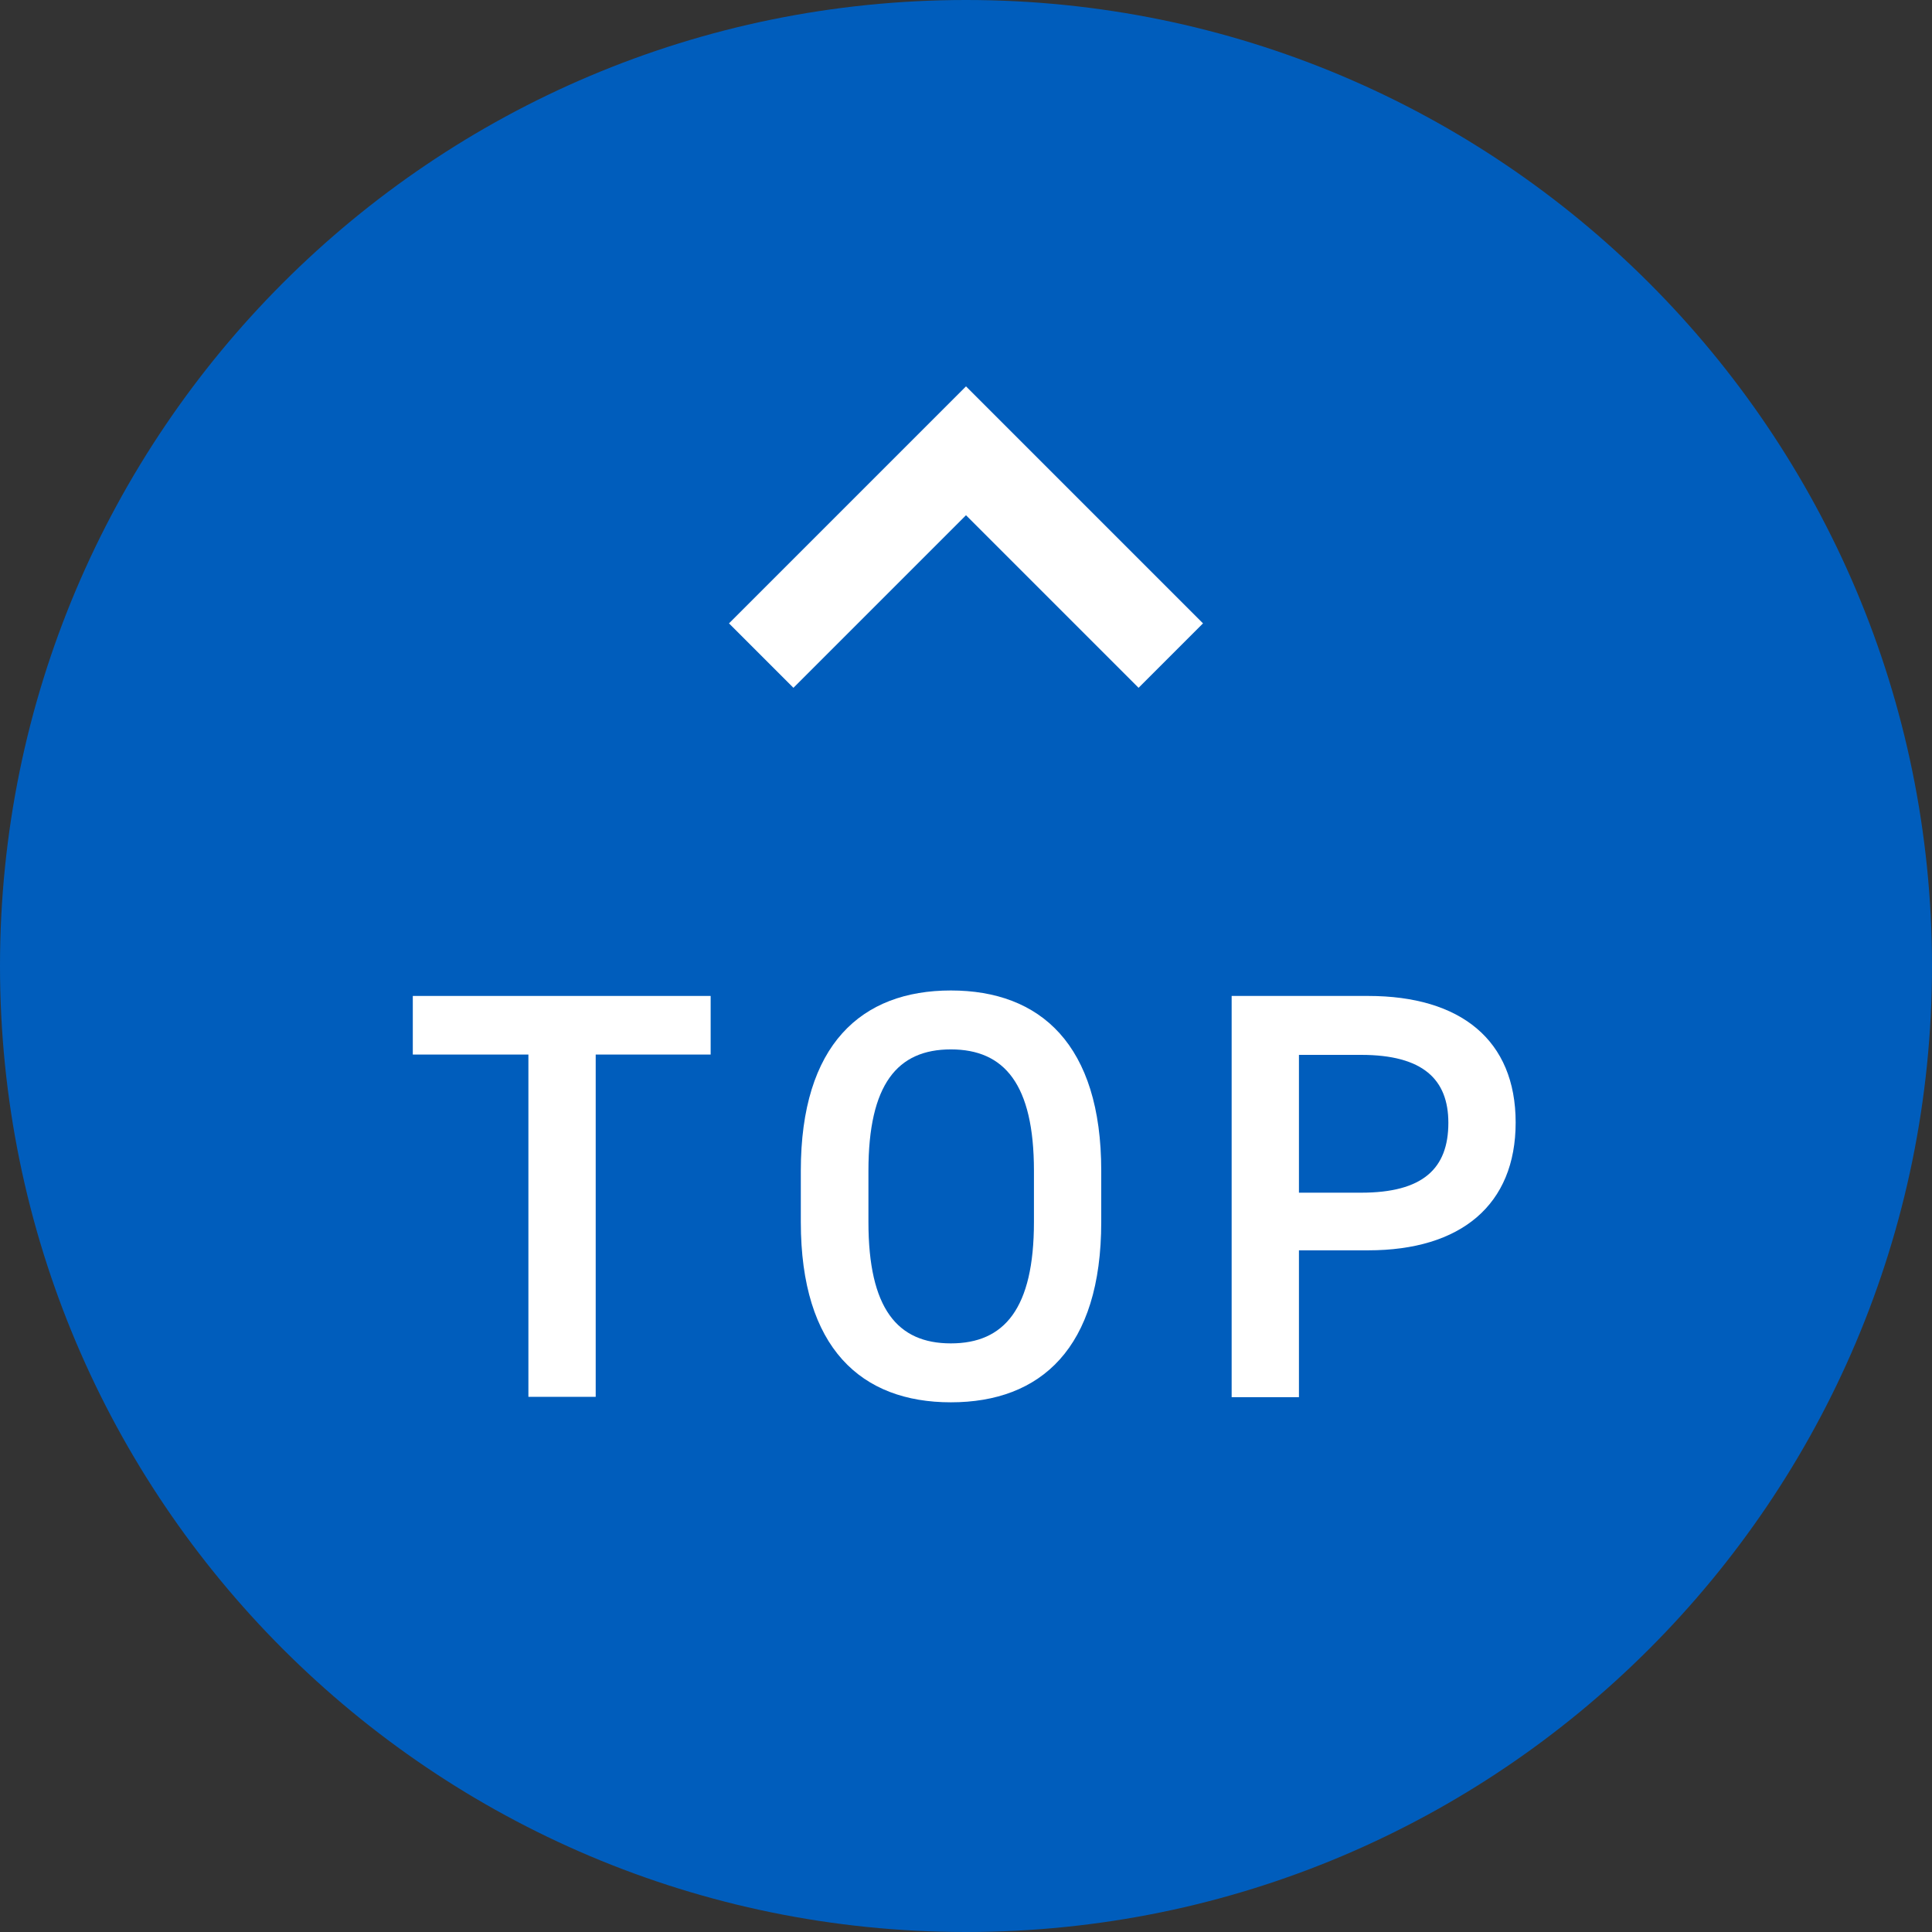 <svg width="60" height="60" viewBox="0 0 60 60" fill="none" xmlns="http://www.w3.org/2000/svg">
<rect x="0" y="0" width="60" height="60" fill="#333333" stroke="none"/>
<g clip-path="url(#clip0_113_1865)">
<path d="M30 60C46.569 60 60 46.569 60 30C60 13.431 46.569 0 30 0C13.431 0 0 13.431 0 30C0 46.569 13.431 60 30 60Z" fill="#005DBC"/>
<path d="M23.64 20.36L30 14L36.36 20.36" stroke="white" stroke-width="2.83" stroke-miterlimit="10"/>
<path d="M22.07 30.93V32.75H18.5V43.38H16.41V32.75H12.82V30.93H22.08H22.07Z" fill="white"/>
<path d="M29.53 43.55C26.75 43.55 24.87 41.87 24.87 37.95V36.36C24.87 32.44 26.75 30.76 29.53 30.76C32.31 30.76 34.2 32.44 34.2 36.36V37.95C34.2 41.87 32.32 43.55 29.53 43.55ZM26.97 37.95C26.97 40.64 27.87 41.72 29.53 41.72C31.19 41.72 32.11 40.64 32.11 37.95V36.36C32.11 33.67 31.19 32.59 29.53 32.59C27.87 32.59 26.97 33.67 26.97 36.36V37.95Z" fill="white"/>
<path d="M40.34 38.84V43.39H38.25V30.93H42.49C45.36 30.93 47.07 32.3 47.07 34.86C47.07 37.42 45.37 38.83 42.49 38.83H40.34V38.84ZM42.27 37.04C44.18 37.04 44.98 36.3 44.98 34.87C44.98 33.52 44.19 32.76 42.27 32.76H40.34V37.04H42.27Z" fill="white"/>
</g>
<defs>
<clipPath id="clip0_113_1865">
<rect width="60" height="60" fill="white"/>
</clipPath>
</defs>
</svg>

